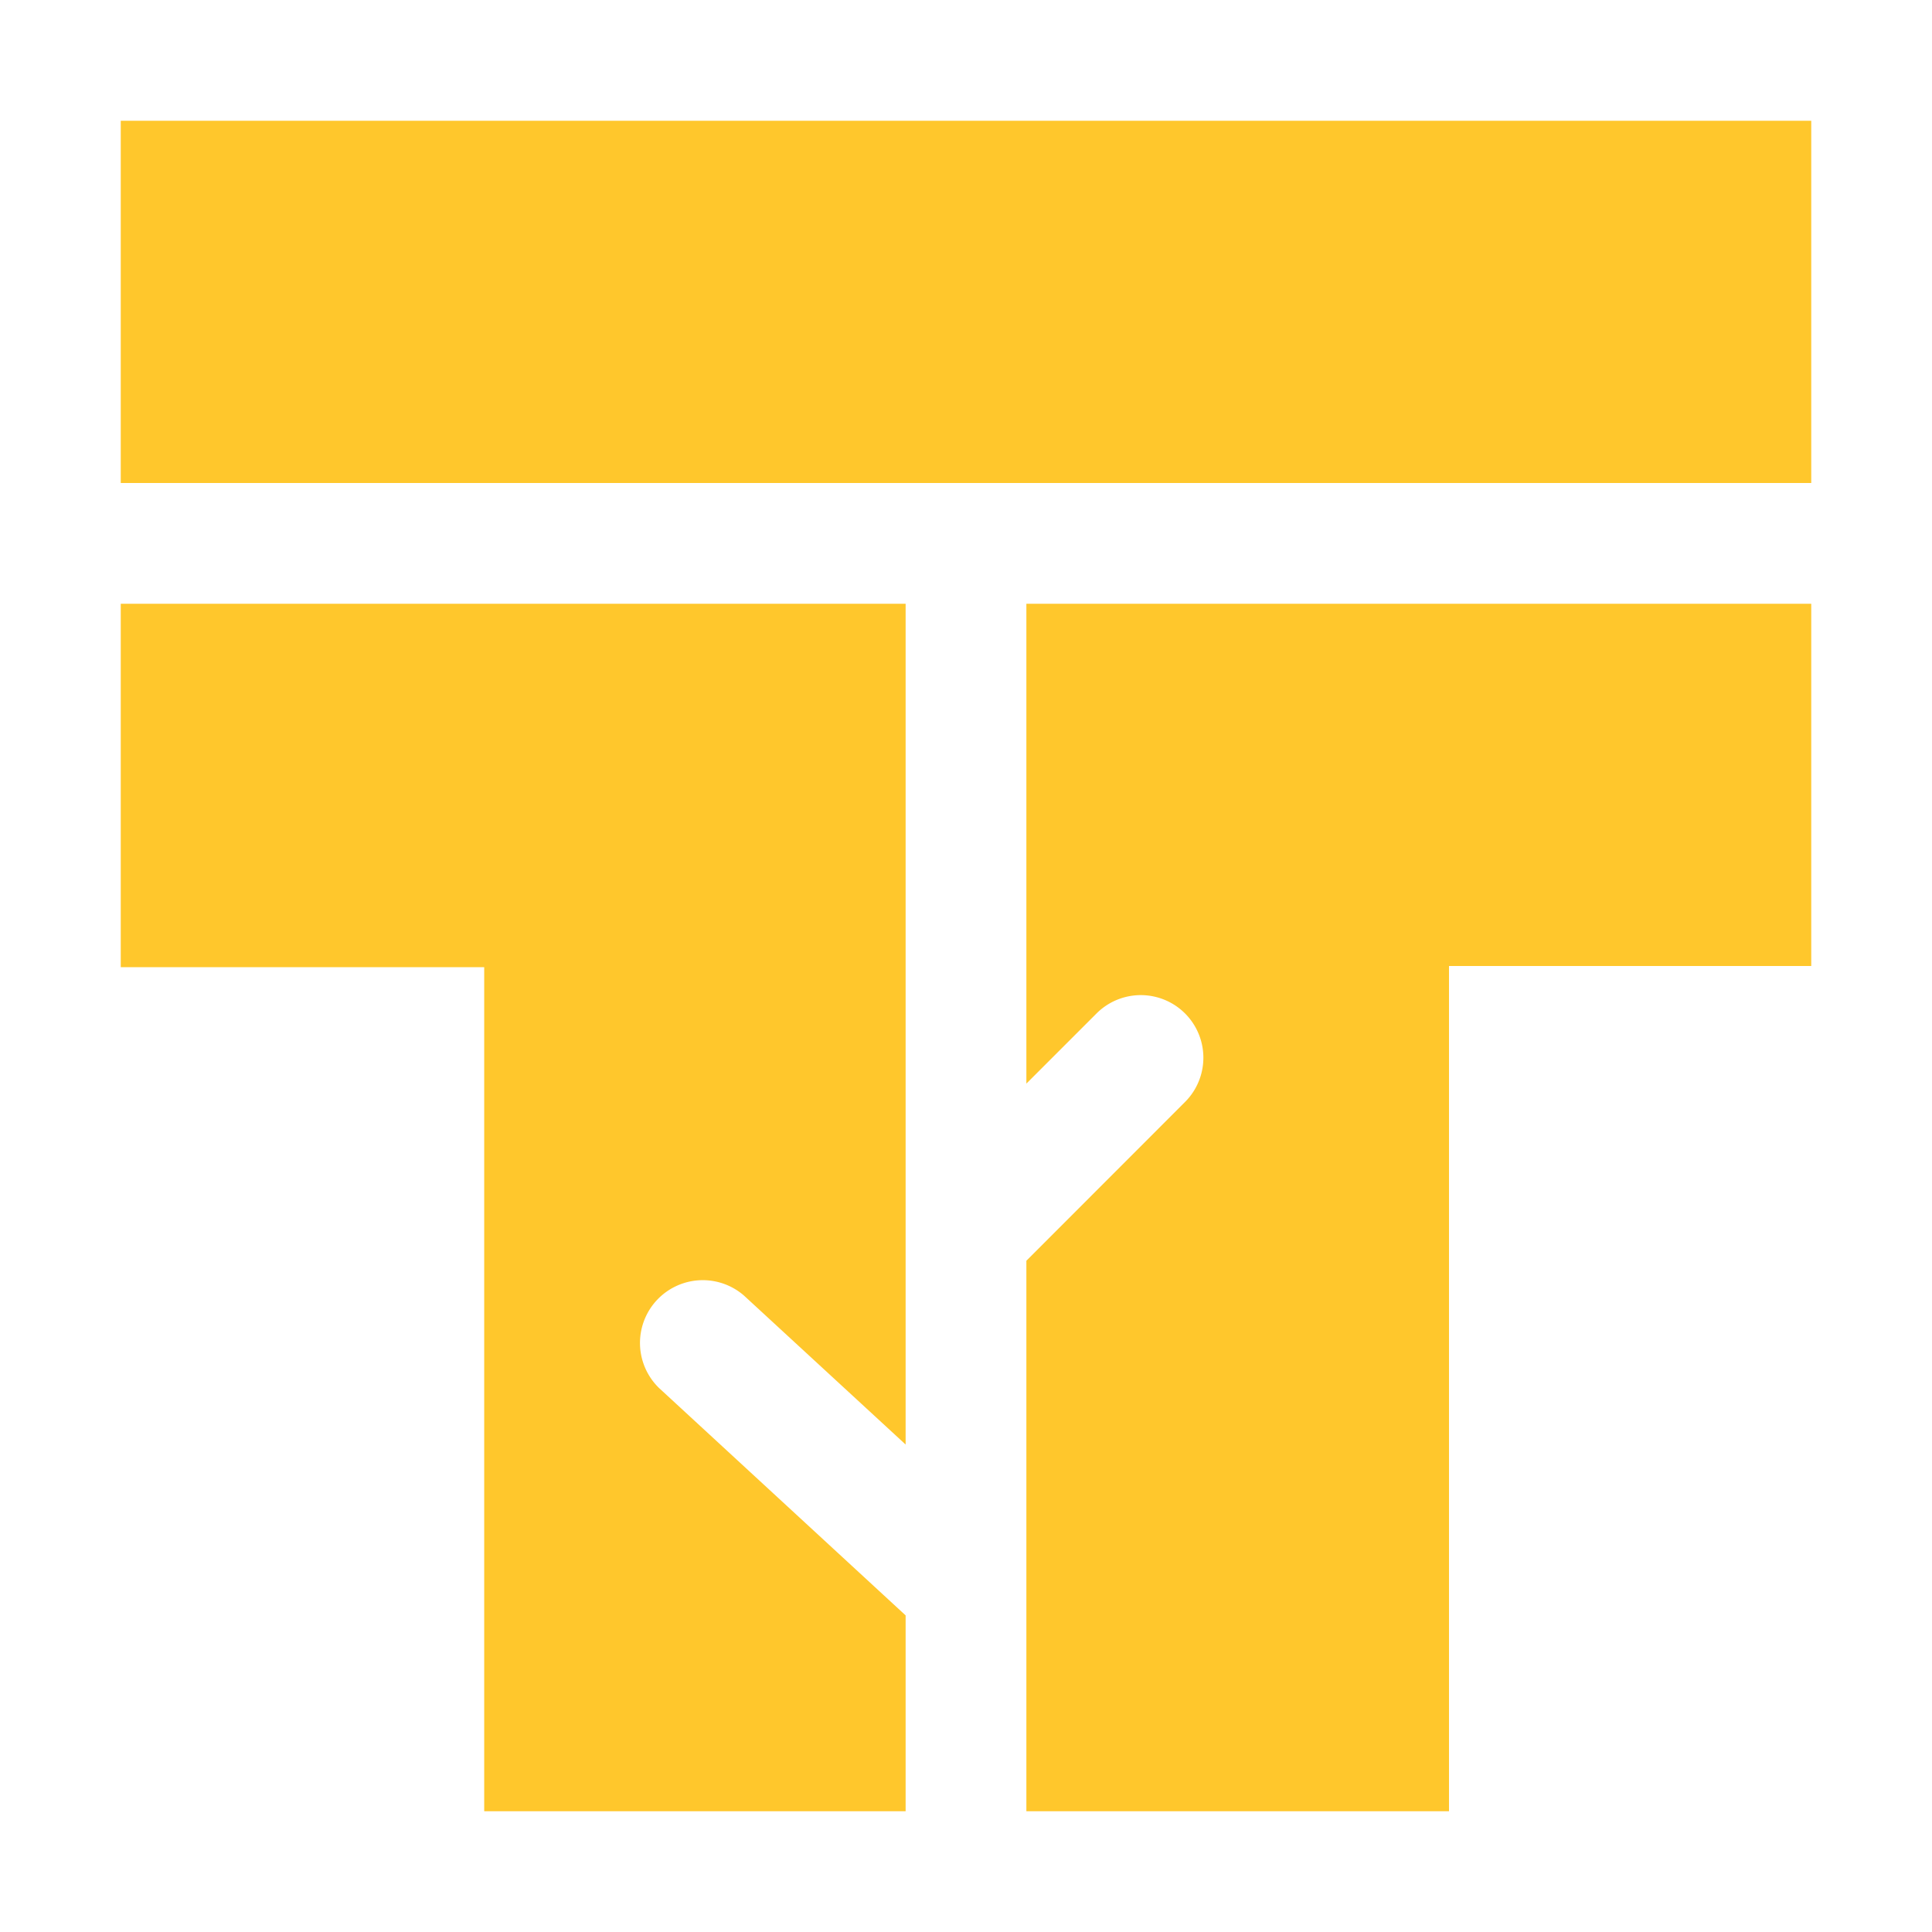 <svg xmlns="http://www.w3.org/2000/svg" viewBox="0 0 16 16"><path fill="#FFC72C" d="M8.5 10.441V15H12V8h3V5H8.5v3.974l.581-.581a.518.518 0 1 1 .733.733L8.5 10.441zM4.01 8.01V15H7.5v-1.622l-2.042-1.883a.52.52 0 0 1 .704-.765L7.5 11.963V5H1v3.01h3.01zM1 1h14v3H1z"/></svg>